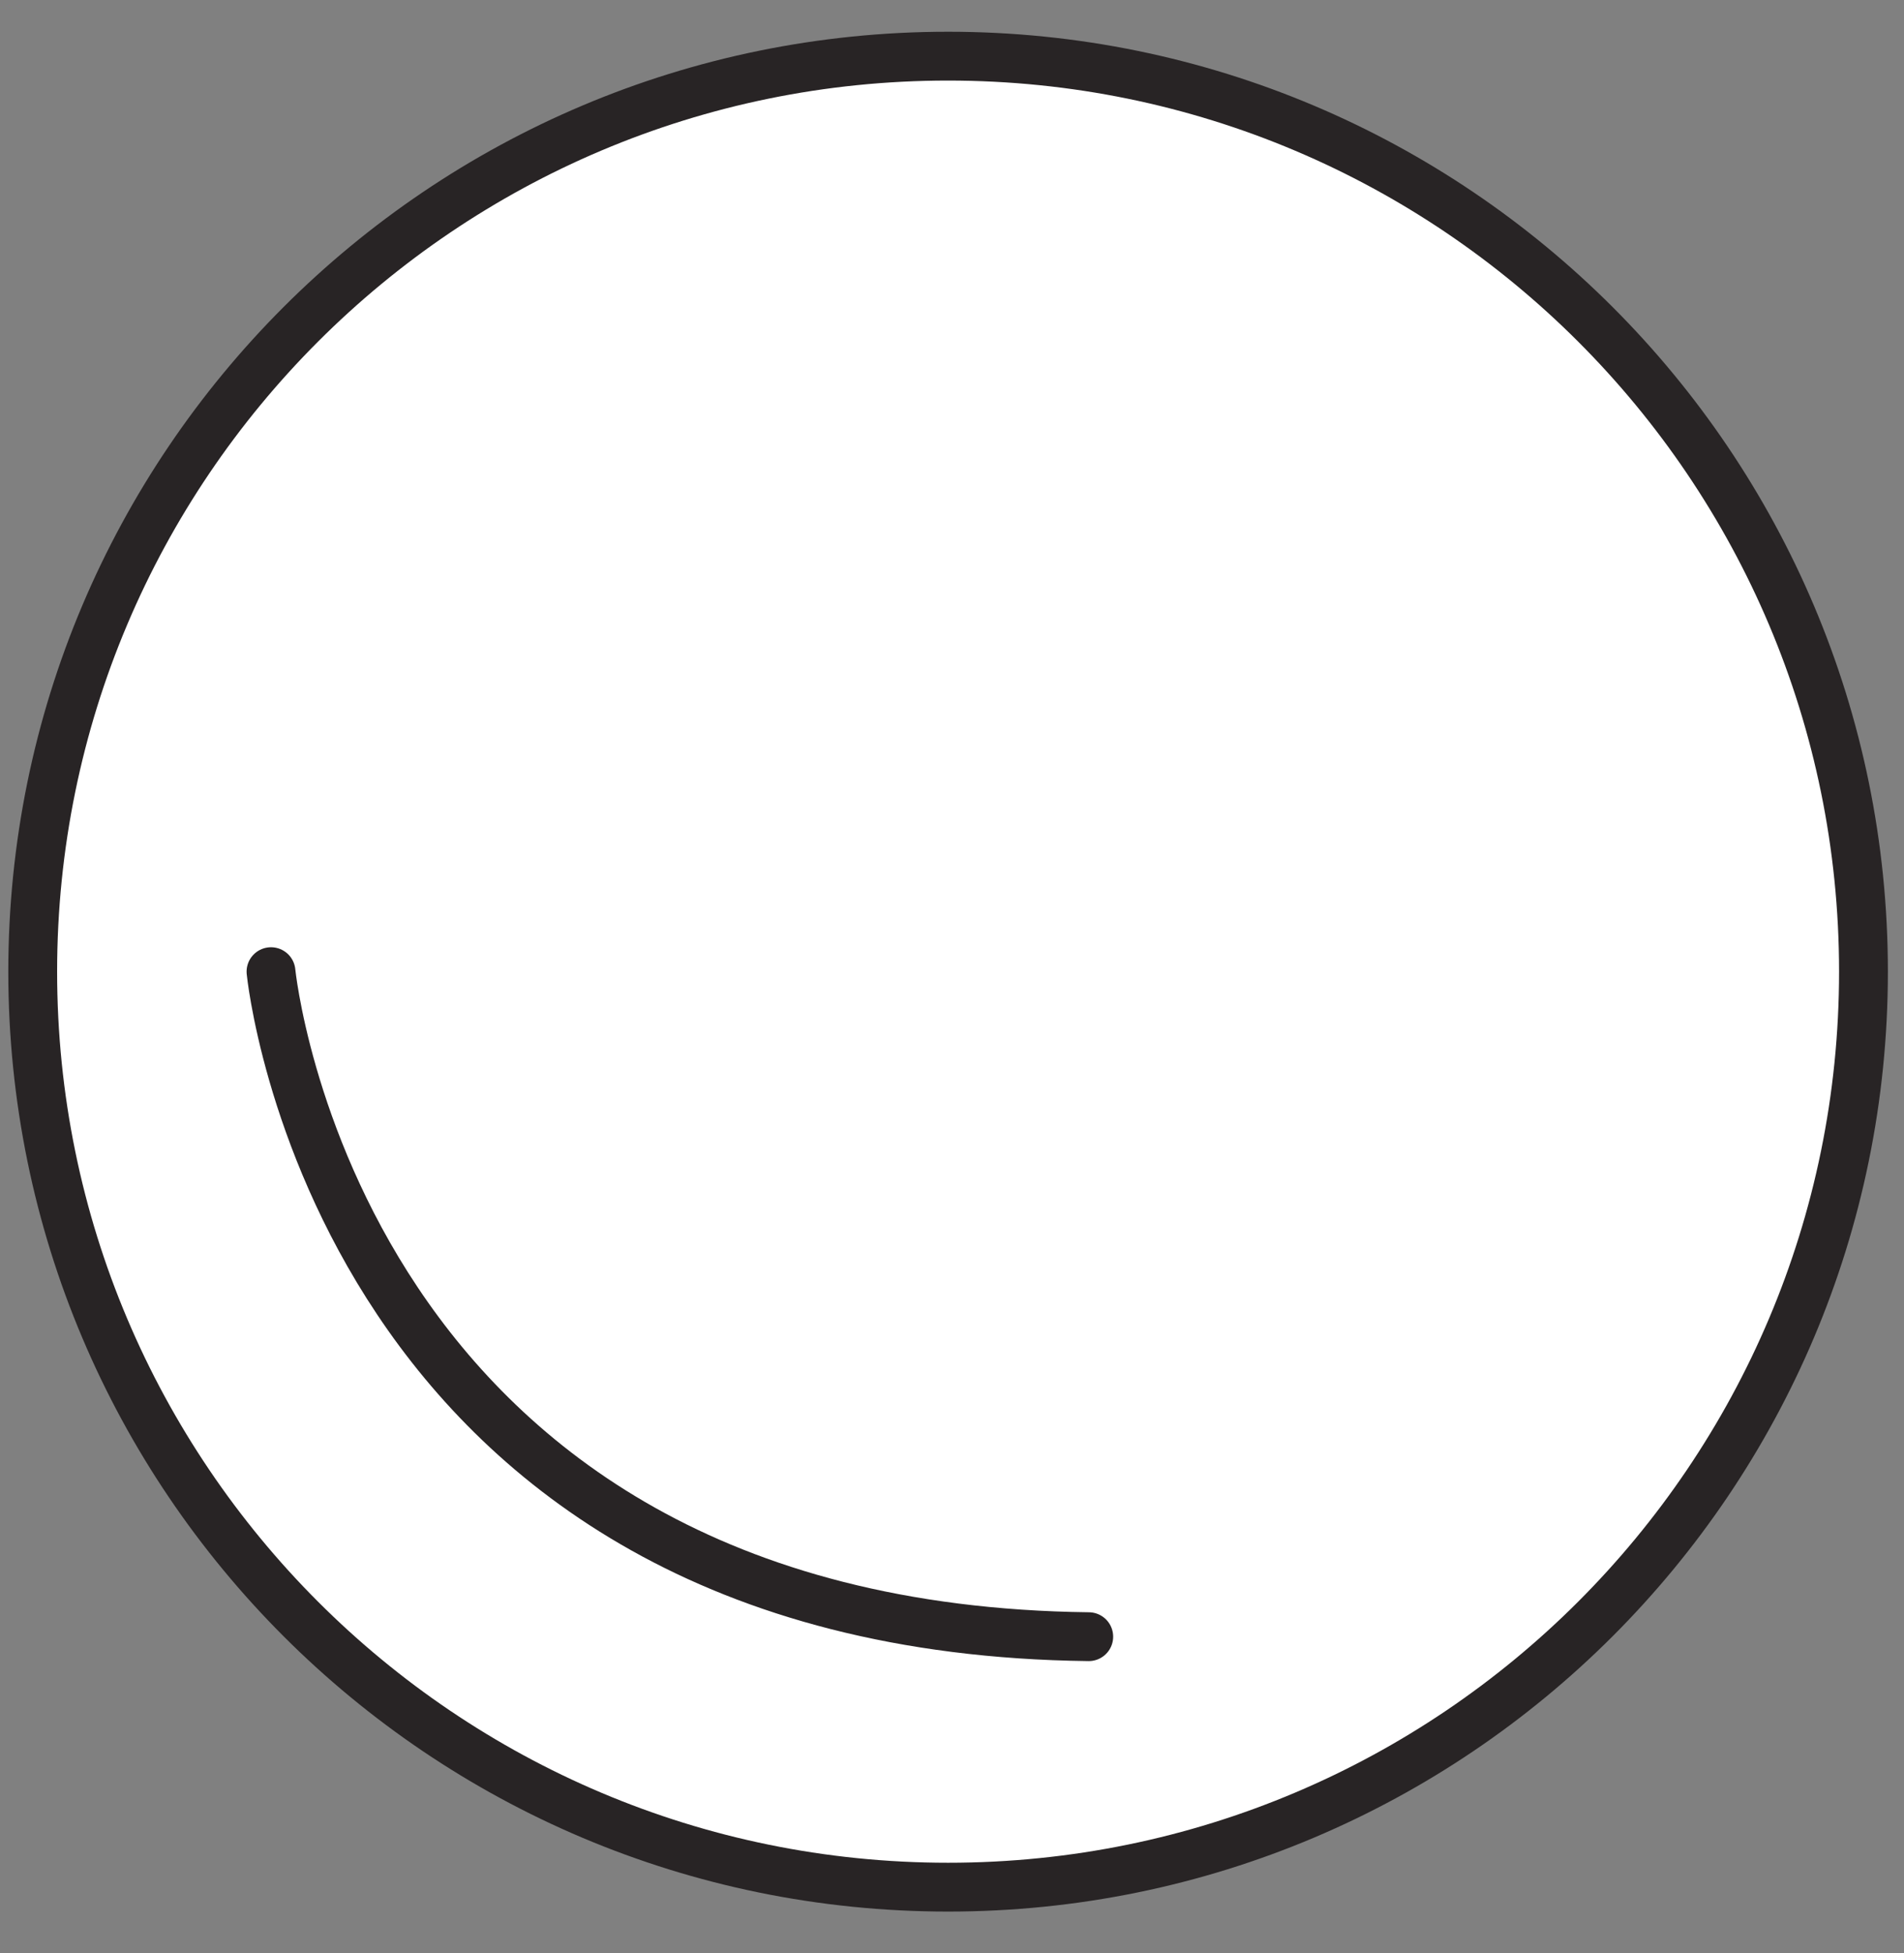<?xml version="1.0" encoding="UTF-8"?> <svg xmlns="http://www.w3.org/2000/svg" width="39" height="40" viewBox="0 0 39 40" fill="none"><rect x="0" y="0" width="39" height="40" fill="#808080" stroke="none"/><path d="M19.42 38.65C29.775 38.65 38.17 30.255 38.17 19.9C38.17 9.545 29.775 1.15 19.42 1.15C9.065 1.15 0.67 9.545 0.67 19.9C0.67 30.255 9.065 38.65 19.42 38.65Z" fill="white" stroke="#282425" stroke-linecap="round" stroke-linejoin="round"></path><path d="M5.551 19.9C5.551 19.9 6.871 33.34 22.301 33.52L5.551 19.9Z" fill="white"></path><path d="M5.551 19.9C5.551 19.9 6.871 33.34 22.301 33.52" stroke="#282425" stroke-linecap="round" stroke-linejoin="round"></path></svg> 